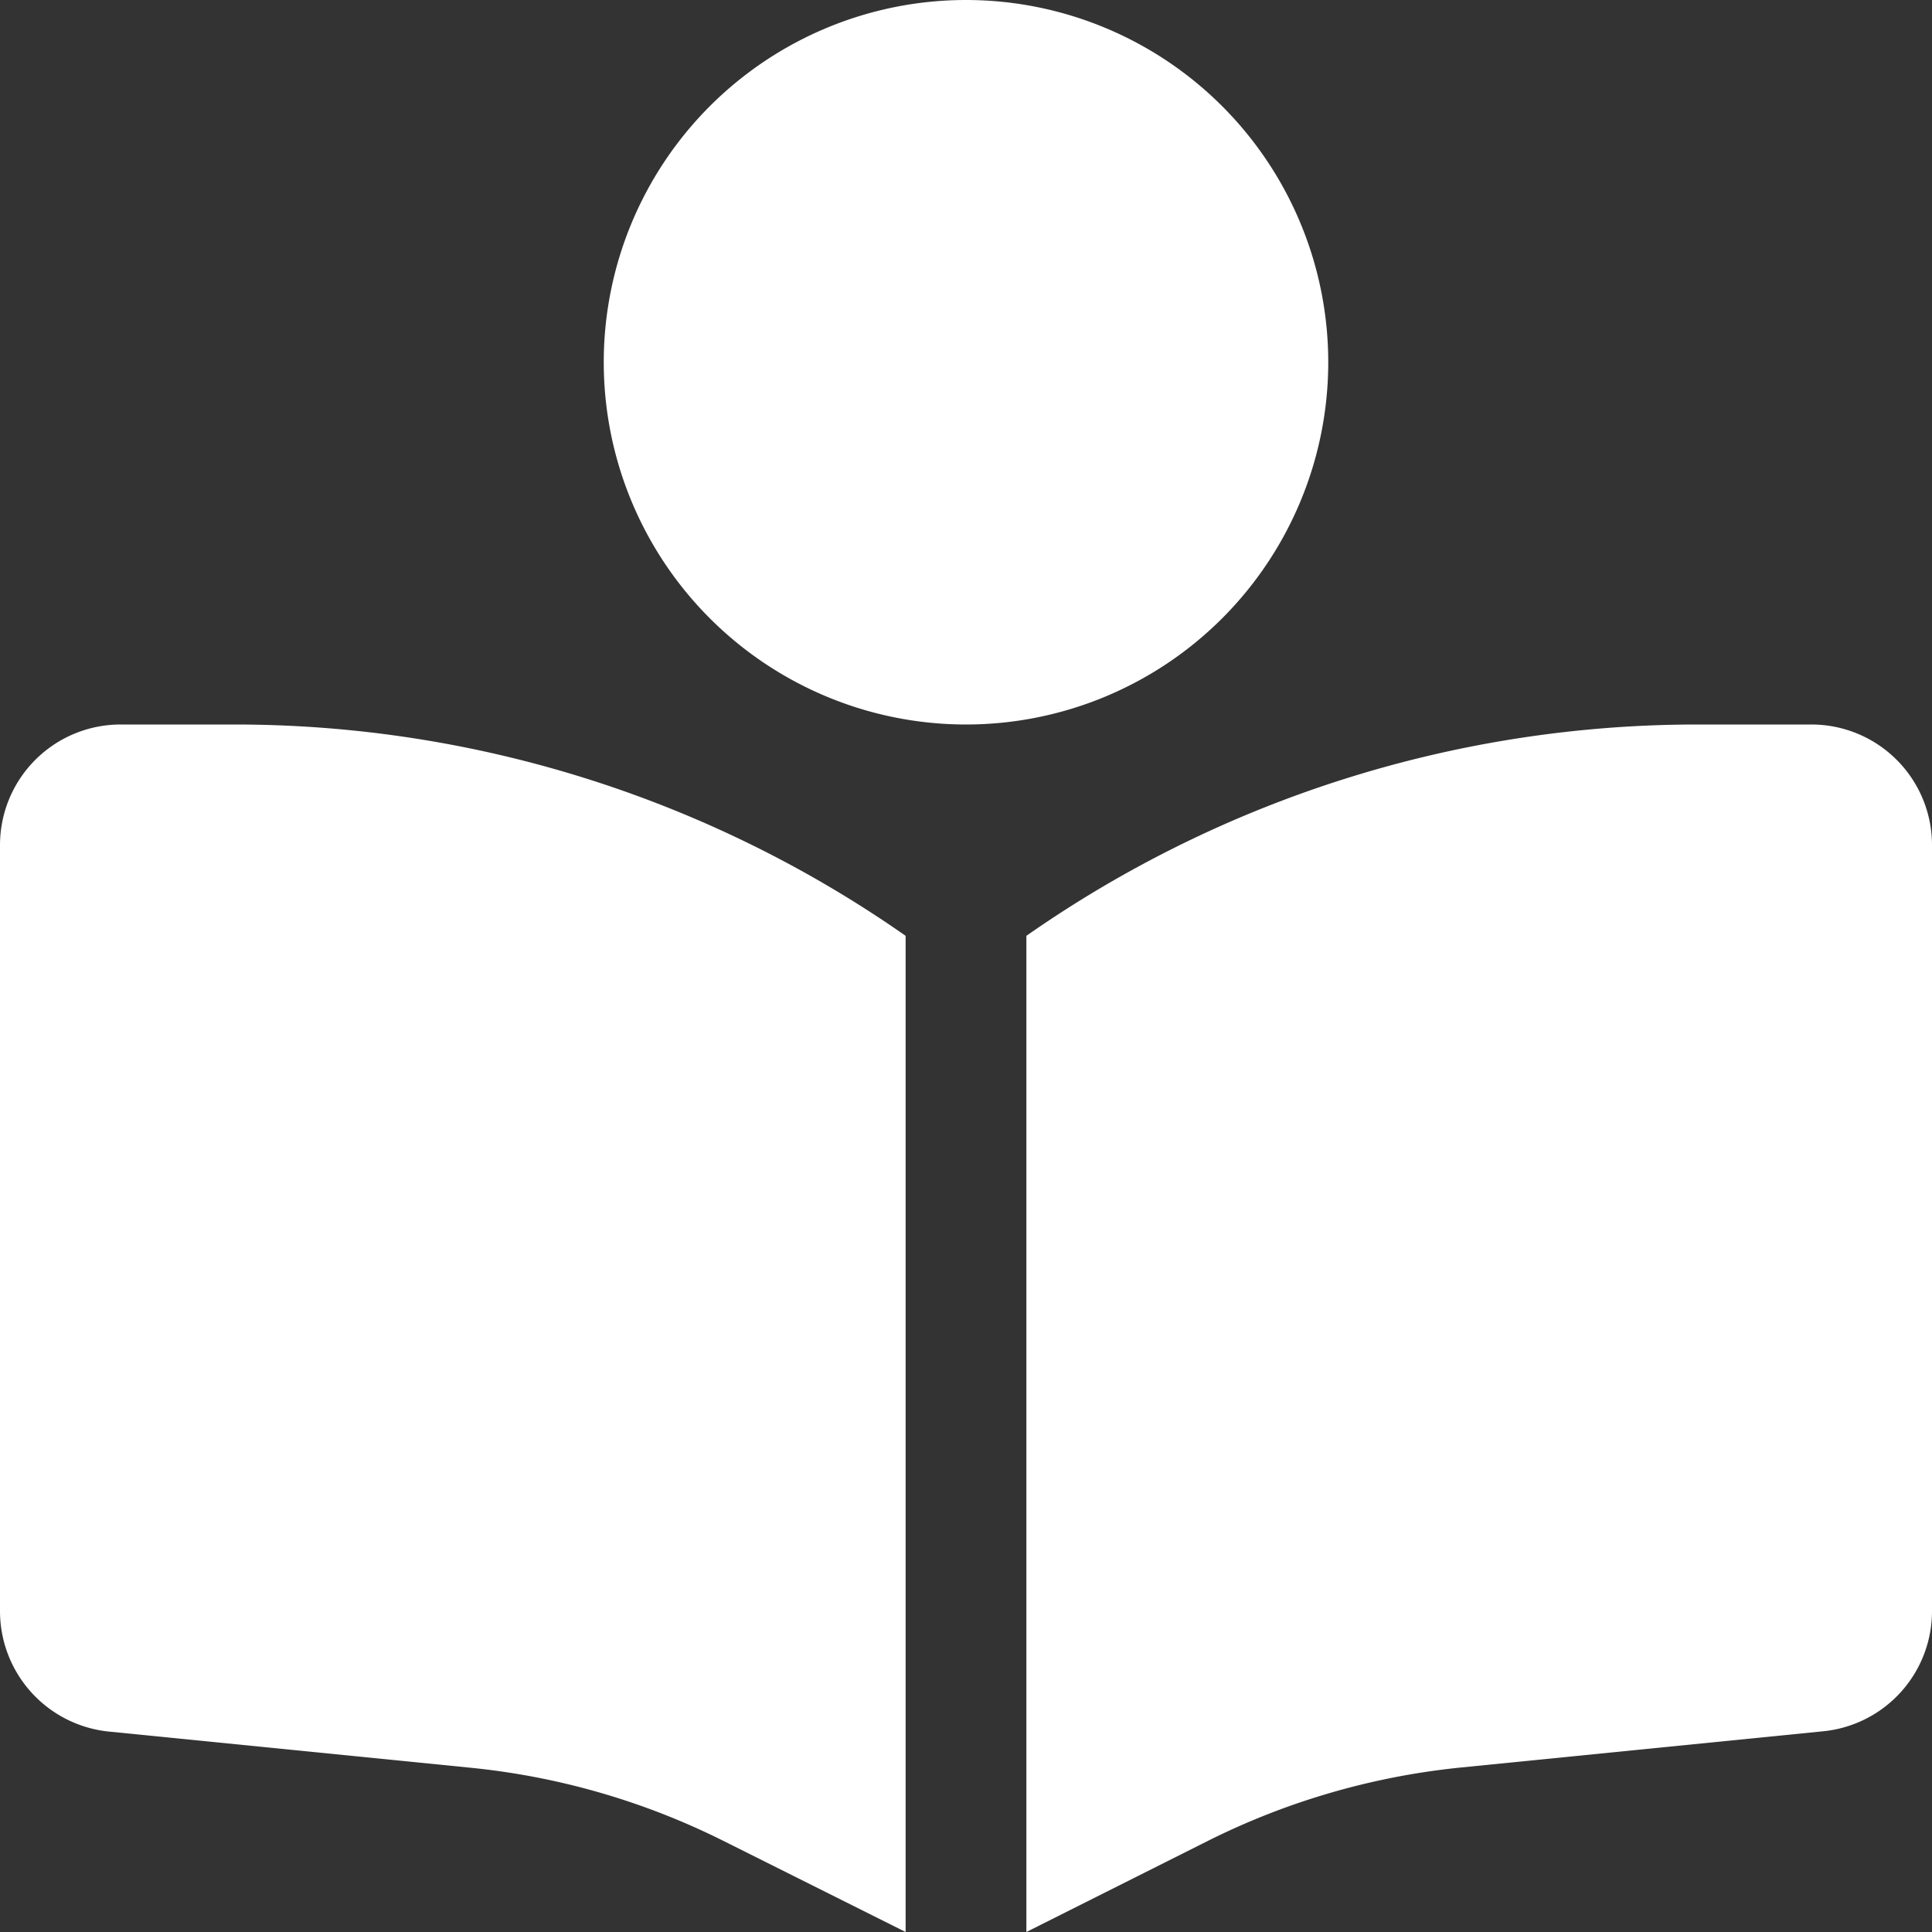 <svg xmlns="http://www.w3.org/2000/svg" width="60" height="60" viewBox="0 0 60 60">
  <rect x="0" y="0" width="60" height="60" fill="#333333" stroke="none"/>
  <path id="person" d="M-18.75-41.25A11.253,11.253,0,0,1-30-30,11.253,11.253,0,0,1-41.25-41.25,11.253,11.253,0,0,1-30-52.5,11.253,11.253,0,0,1-18.75-41.25ZM-31.875-23.437V7.5l-5.672-2.836A22.541,22.541,0,0,0-45.375,2.4l-11.25-1.125A3.761,3.761,0,0,1-60-2.461V-26.25A3.746,3.746,0,0,1-56.25-30H-52.7A36.361,36.361,0,0,1-31.875-23.437ZM-28.125,7.5V-23.437A36.361,36.361,0,0,1-7.3-30H-3.75A3.746,3.746,0,0,1,0-26.25V-2.461A3.75,3.75,0,0,1-3.375,1.266l-11.25,1.125a22.614,22.614,0,0,0-7.828,2.262Z" transform="translate(60 52.5)" fill="#fff"/>
</svg>

